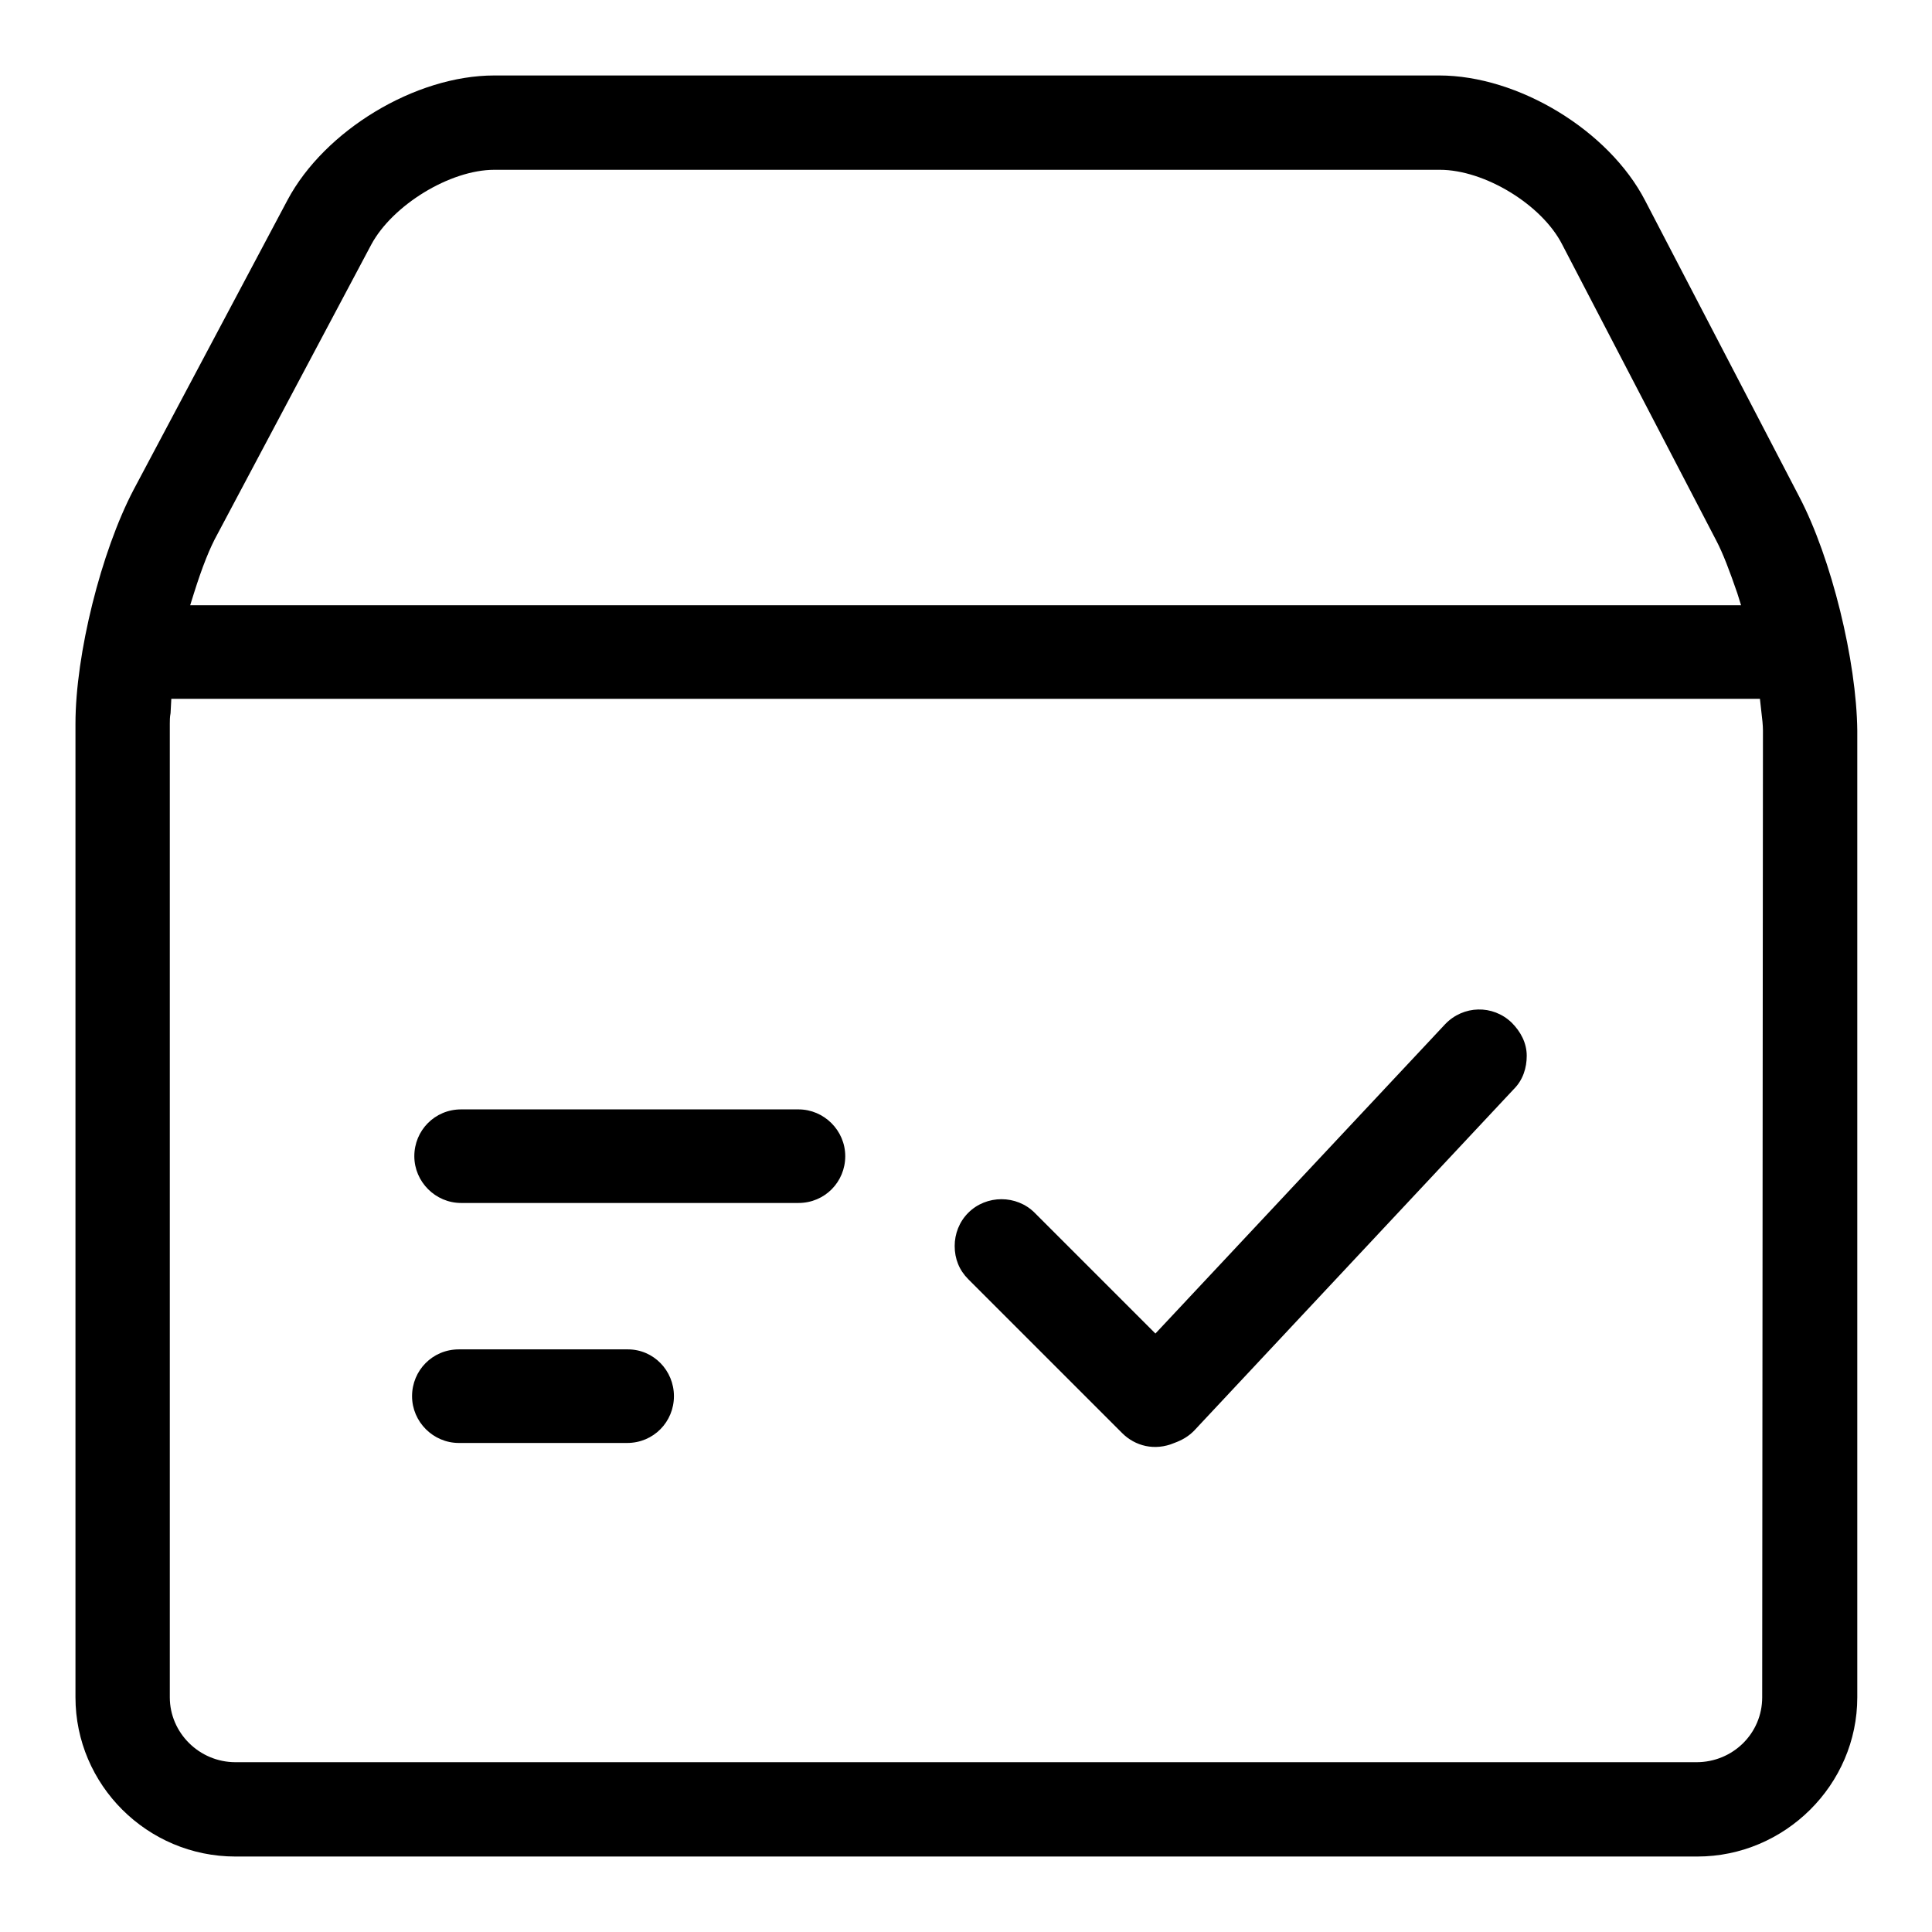 <?xml version="1.0" encoding="utf-8"?>
<!-- Svg Vector Icons : http://www.onlinewebfonts.com/icon -->
<!DOCTYPE svg PUBLIC "-//W3C//DTD SVG 1.1//EN" "http://www.w3.org/Graphics/SVG/1.1/DTD/svg11.dtd">
<svg version="1.1" xmlns="http://www.w3.org/2000/svg" xmlns:xlink="http://www.w3.org/1999/xlink" x="0px" y="0px" viewBox="0 0 256 256" enable-background="new 0 0 256 256" xml:space="preserve">
<g> <path fill="#000000" d="M238.4,65.8L218,26.6c-4.8-9.3-16.8-16.6-27.3-16.6H65.5C55,10,43,17.3,38.1,26.5L17.7,64.9 c-4.3,8.2-7.7,21.8-7.7,31v129c0,11.6,9.5,21.1,21.2,21.1h193.7c11.6,0,21.2-9.5,21.2-21.1V96.8C246,87.6,242.7,74,238.4,65.8 L238.4,65.8z M25.7,78.6c1.1-3.5,2.1-6,3.1-7.8l20.4-38.4c2.8-5.2,10.4-9.9,16.3-9.9h125.3c5.9,0,13.5,4.6,16.2,9.9l20.4,39.2 c0.9,1.7,1.8,4.1,2.8,7l0.5,1.6H25.2L25.7,78.6z M233.5,224.9c0,4.8-3.9,8.6-8.7,8.6H31.2c-4.8,0-8.7-3.9-8.7-8.6v-129 c0-0.4,0-0.9,0.1-1.4l0.1-1.9h210.5l0.2,1.8c0.1,0.8,0.2,1.7,0.2,2.4L233.5,224.9L233.5,224.9z M105.8,147H61.1 c-3.5,0-6.2,2.8-6.2,6.2s2.8,6.2,6.2,6.2h44.7c3.5,0,6.2-2.8,6.2-6.2S109.2,147,105.8,147z M83.2,178.8H60.8 c-3.5,0-6.2,2.8-6.2,6.2s2.8,6.2,6.2,6.2h22.3c3.5,0,6.2-2.8,6.2-6.2S86.6,178.8,83.2,178.8z M191.5,135.7l-38.4,41l-0.9-0.9 l-15.1-15.1c-1.2-1.2-2.8-1.8-4.4-1.8s-3.2,0.6-4.4,1.8c-1.2,1.2-1.8,2.8-1.8,4.4c0,1.7,0.6,3.2,1.8,4.4l20.4,20.4 c1.7,1.7,4.3,2.4,6.9,1.3c1.1-0.4,1.9-0.9,2.6-1.6l42.4-45.3c1.2-1.2,1.7-2.8,1.7-4.4c0-1.7-0.8-3.2-2-4.4 C197.8,133.1,193.9,133.2,191.5,135.7L191.5,135.7z"/></g>
</svg>